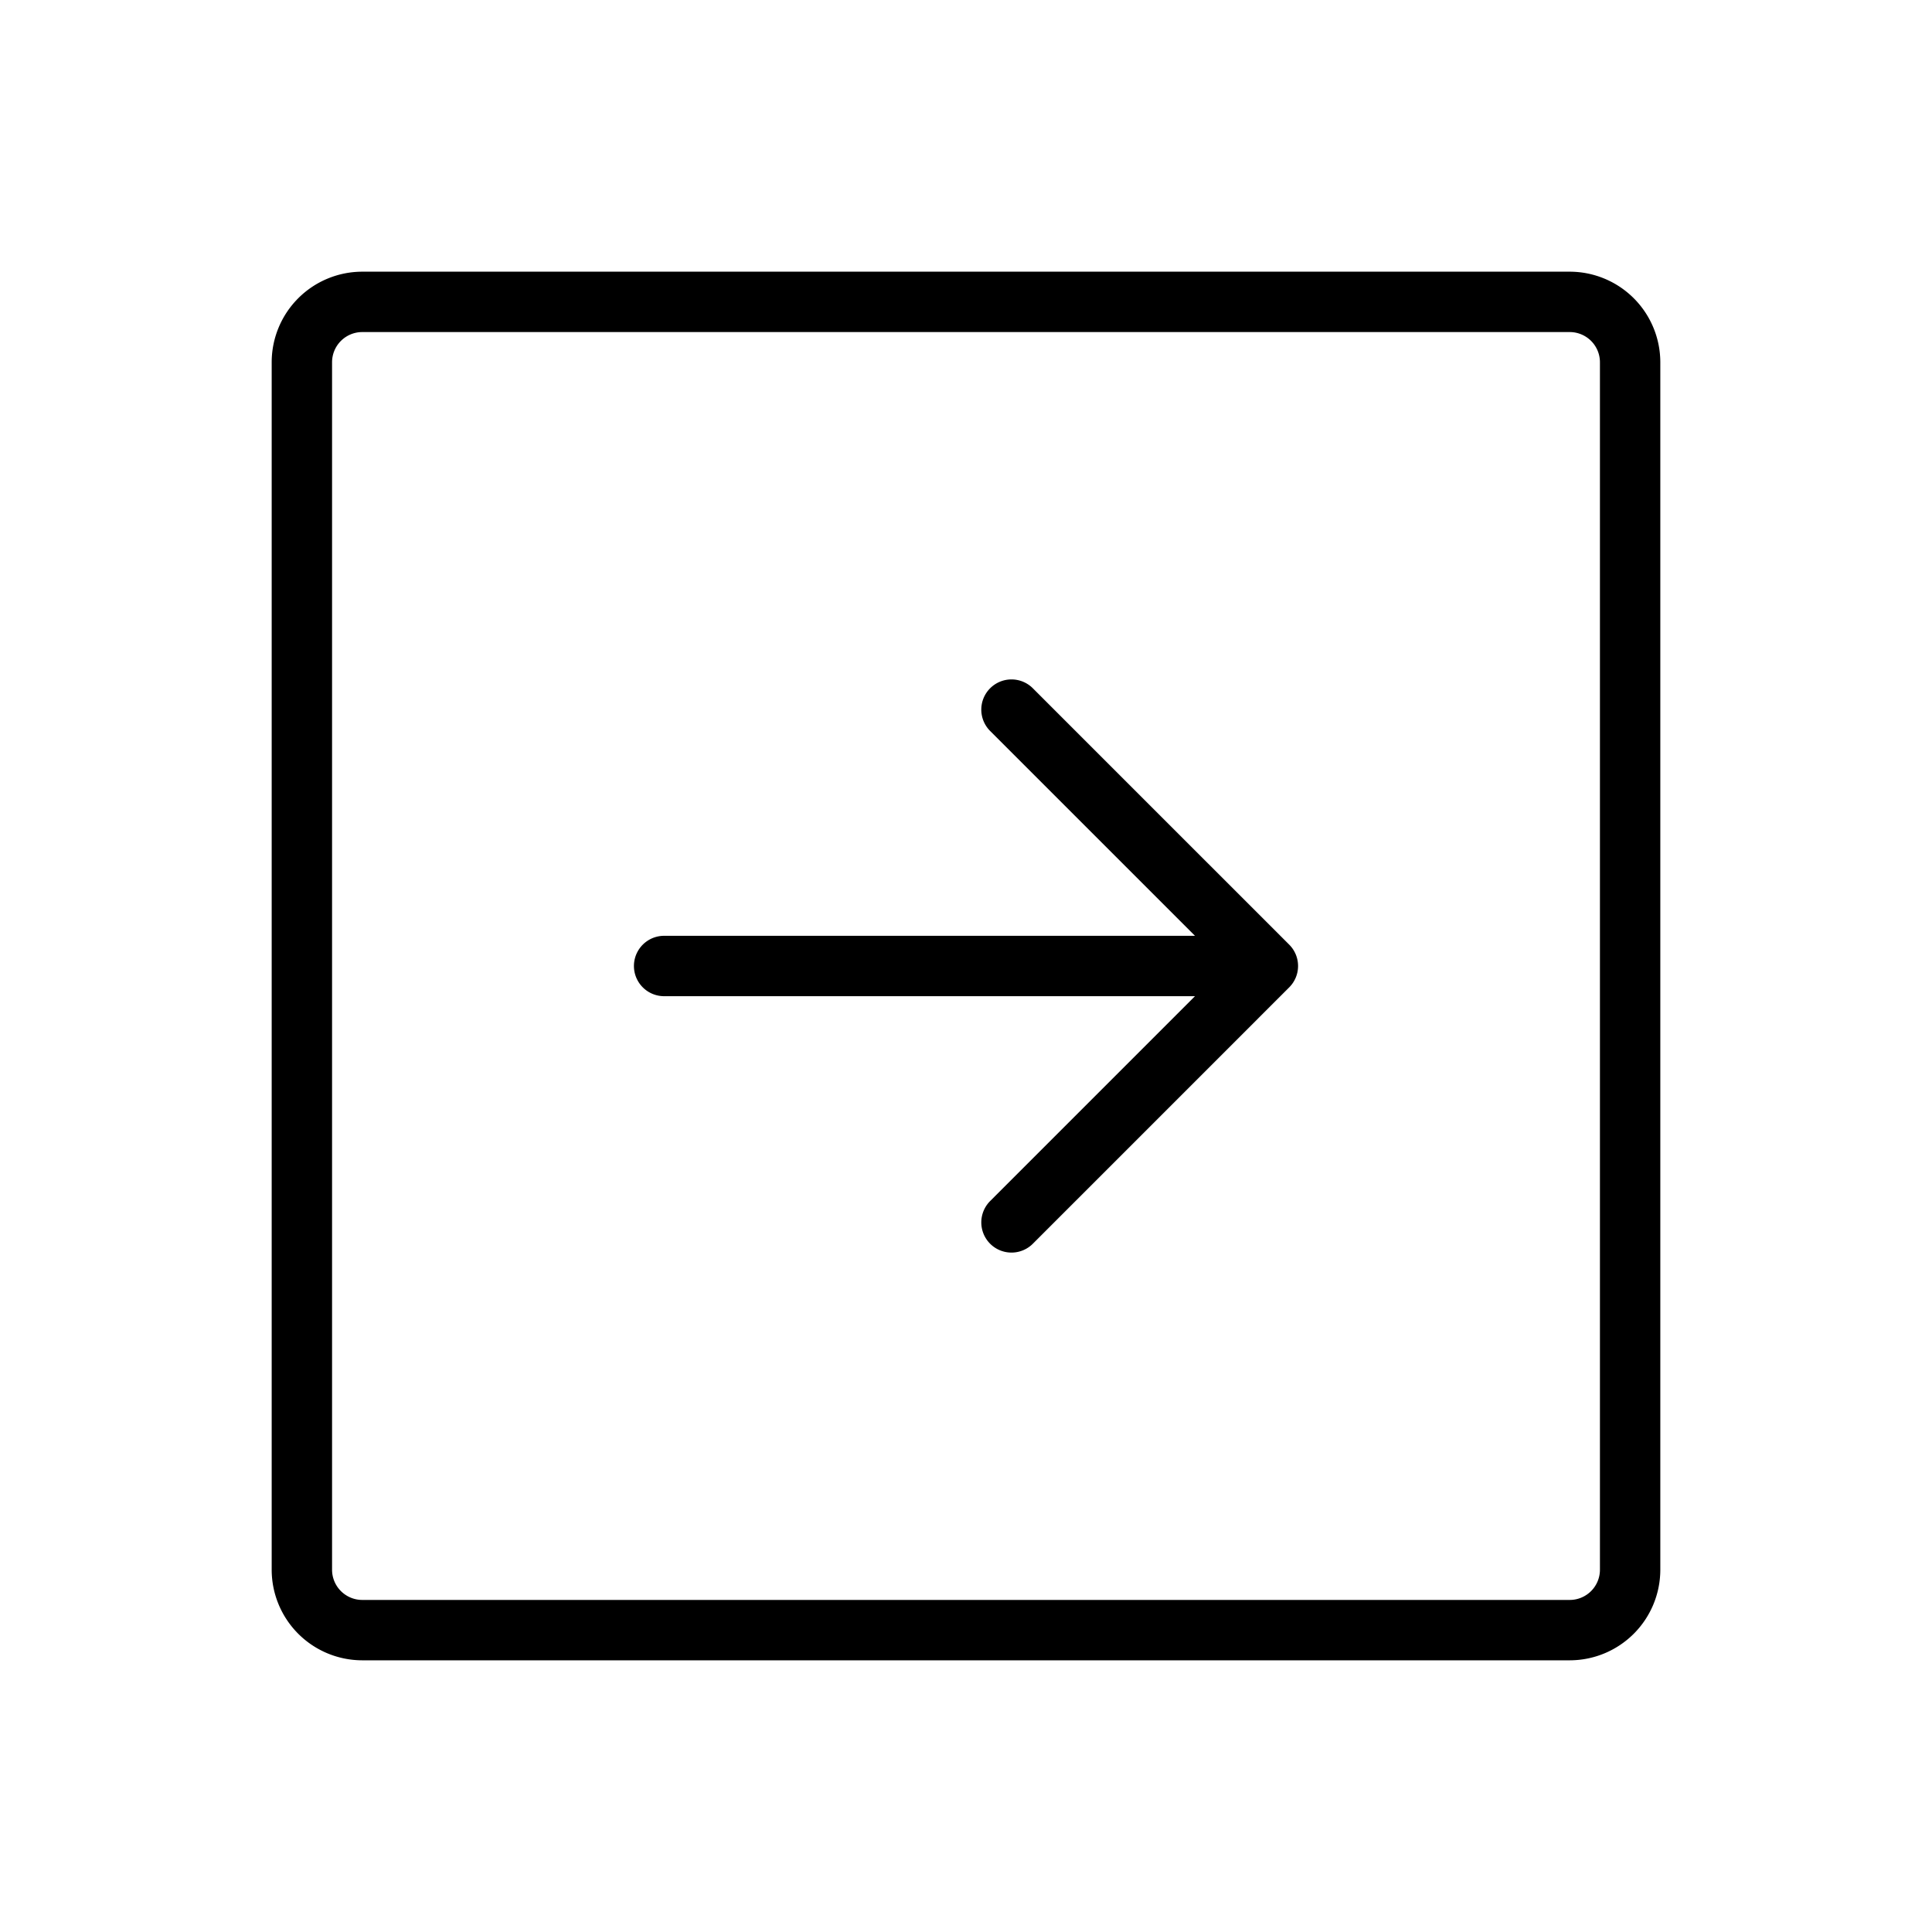 <?xml version="1.0" encoding="utf-8"?>
<svg fill="#000000" width="800px" height="800px" viewBox="0 0 256 256" id="Flat" xmlns="http://www.w3.org/2000/svg">
  <path d="M208,36H48A12.013,12.013,0,0,0,36,48V208a12.013,12.013,0,0,0,12,12H208a12.013,12.013,0,0,0,12-12V48A12.013,12.013,0,0,0,208,36Zm4,172a4.004,4.004,0,0,1-4,4H48a4.004,4.004,0,0,1-4-4V48a4.004,4.004,0,0,1,4-4H208a4.004,4.004,0,0,1,4,4Zm-41.171-82.828a3.999,3.999,0,0,1,0,5.656L136.888,164.77a4,4,0,1,1-5.657-5.656L158.343,132H88a4,4,0,0,1,0-8h70.343L131.23,96.887a4,4,0,1,1,5.657-5.656Z"/>
</svg>